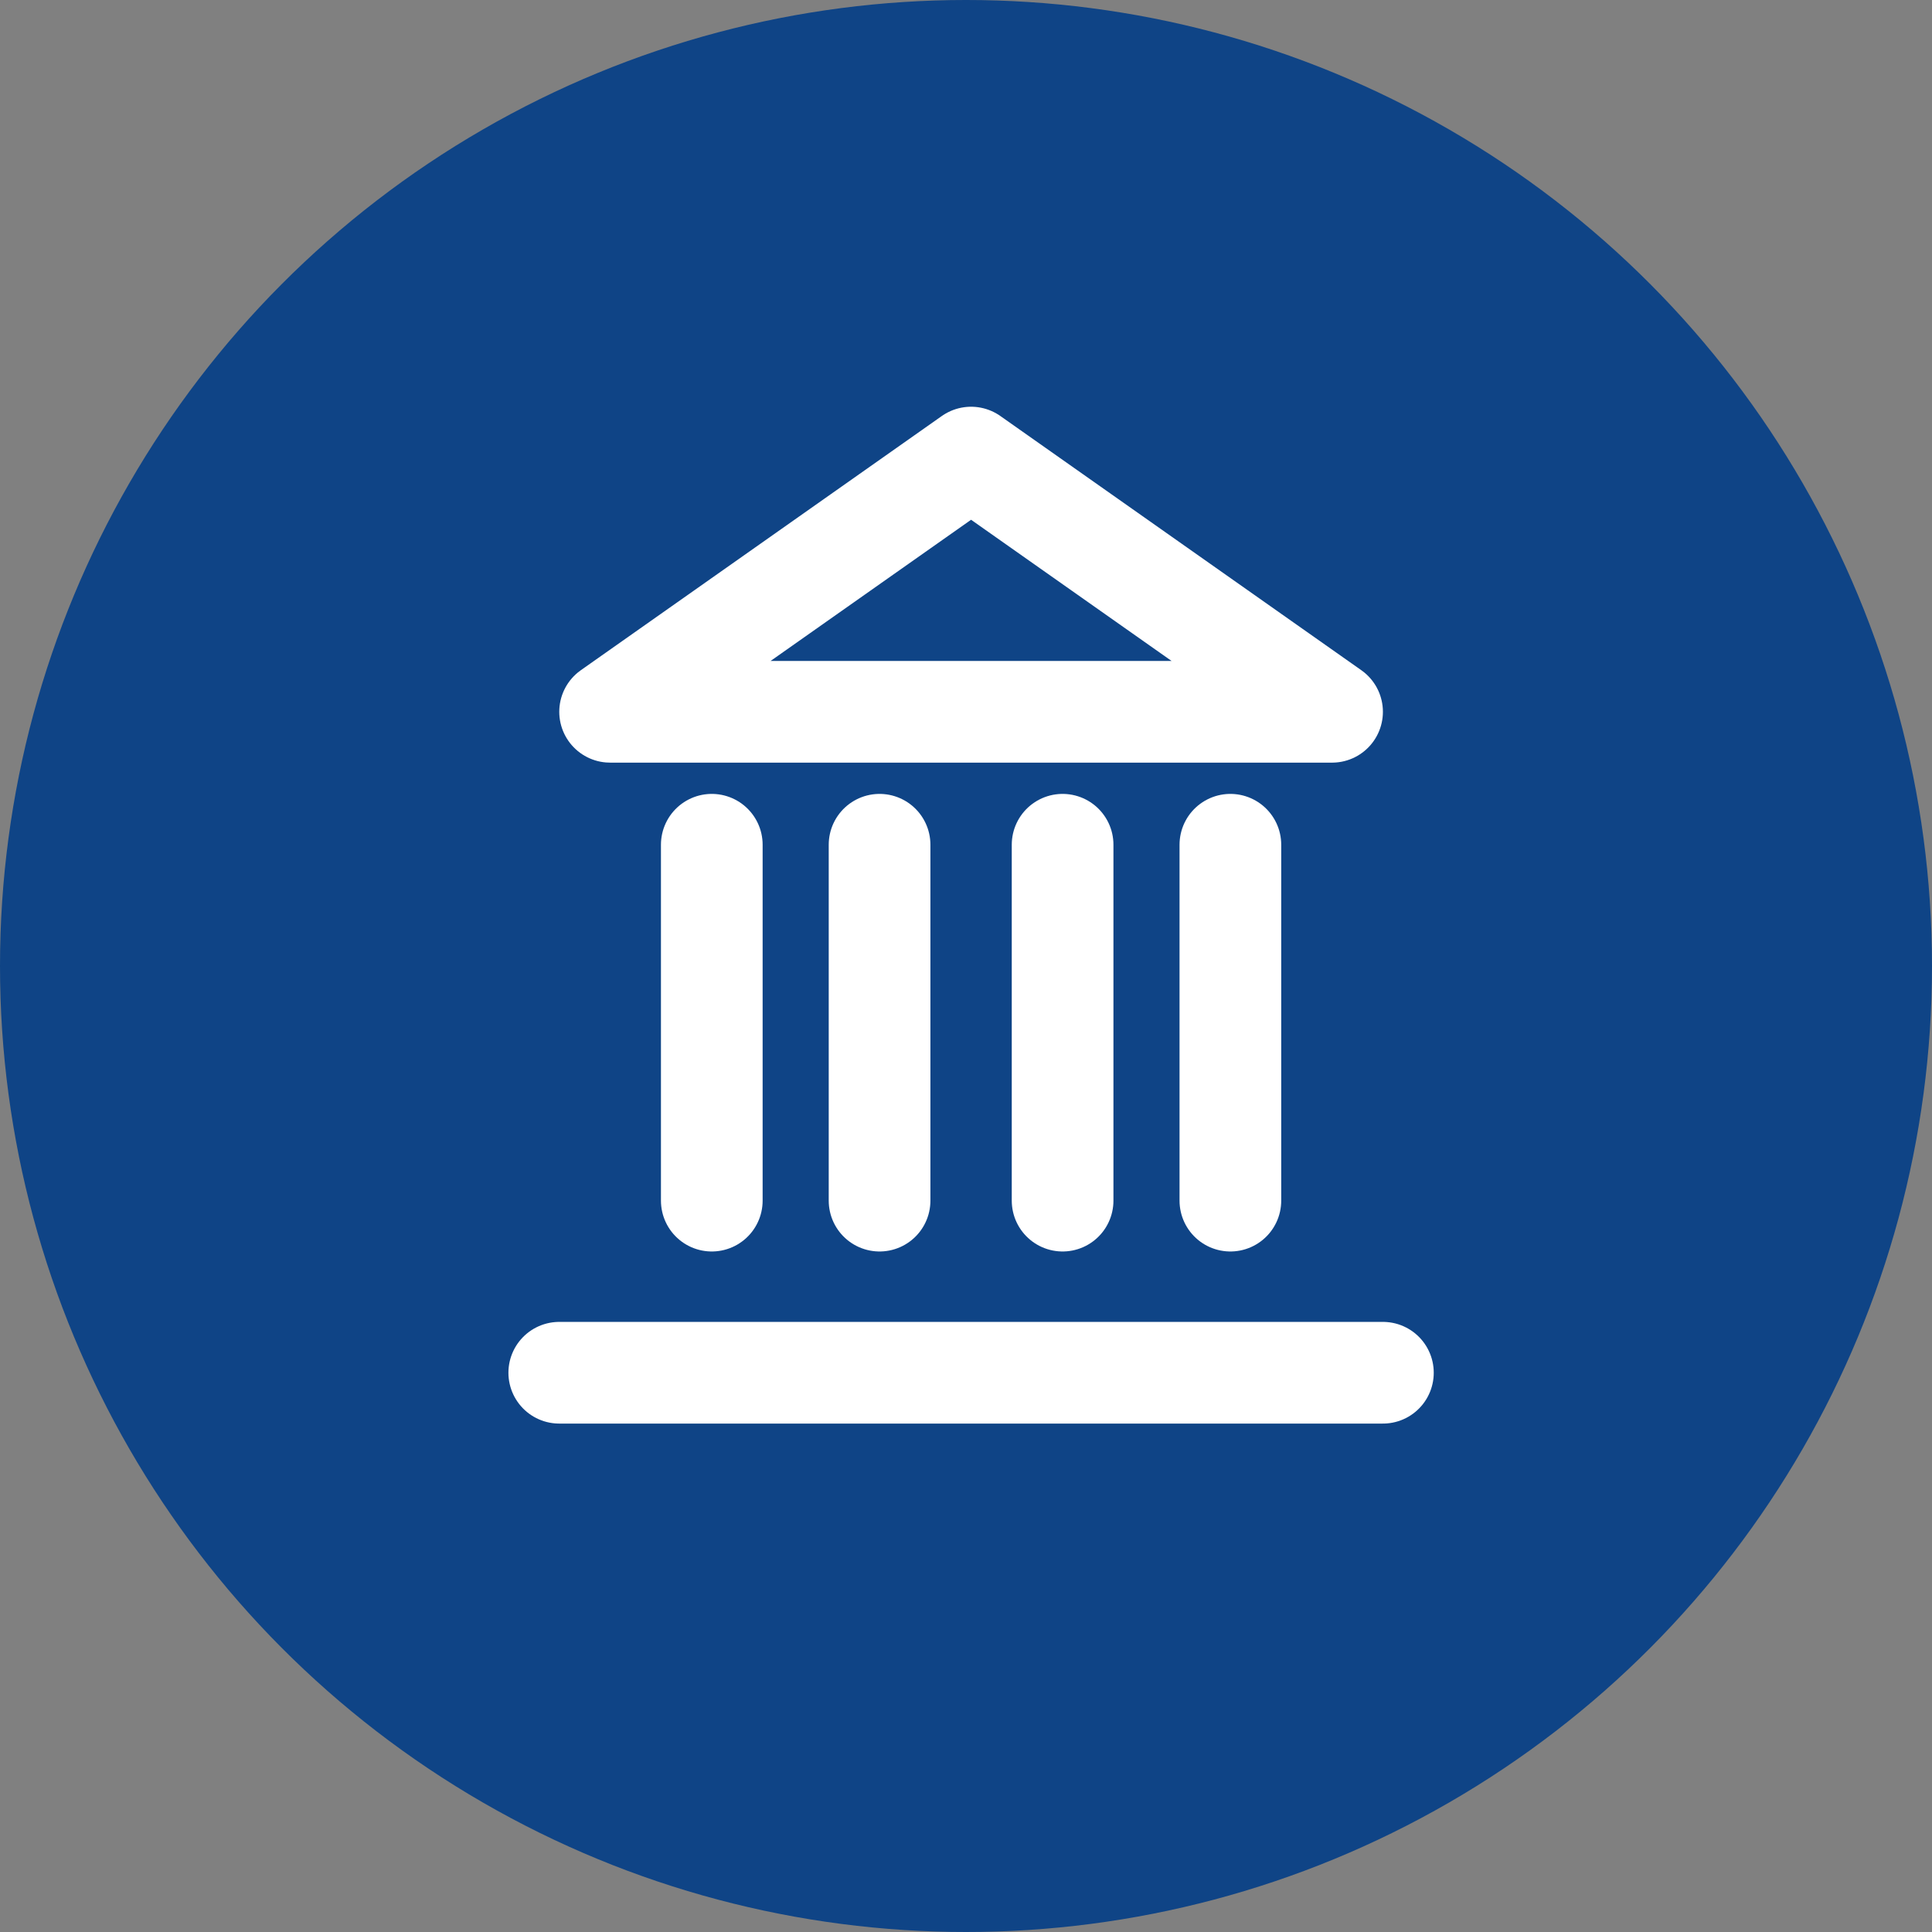 <svg xmlns="http://www.w3.org/2000/svg" width="38" height="38" viewBox="0 0 38 38">
  <rect x="0" y="0" width="38" height="38" fill="#808080" stroke="none"/>
  <g id="icon-nav-banqueassurance" transform="translate(-325 -151)">
    <circle id="Ellipse_6" data-name="Ellipse 6" cx="19" cy="19" r="19" transform="translate(325 151)" fill="#0f4486"/>
    <g id="landmark" transform="translate(333 158)">
      <line id="Ligne_22" data-name="Ligne 22" x2="16.2" transform="translate(3 20)" fill="none" stroke="#fff" stroke-linecap="round" stroke-linejoin="round" stroke-width="2"/>
      <line id="Ligne_23" data-name="Ligne 23" y1="7" transform="translate(6 9.615)" fill="none" stroke="#fff" stroke-linecap="round" stroke-linejoin="round" stroke-width="2"/>
      <line id="Ligne_24" data-name="Ligne 24" y1="7" transform="translate(9.3 9.615)" fill="none" stroke="#fff" stroke-linecap="round" stroke-linejoin="round" stroke-width="2"/>
      <line id="Ligne_25" data-name="Ligne 25" y1="7" transform="translate(12.9 9.615)" fill="none" stroke="#fff" stroke-linecap="round" stroke-linejoin="round" stroke-width="2"/>
      <line id="Ligne_26" data-name="Ligne 26" y1="7" transform="translate(16.2 9.615)" fill="none" stroke="#fff" stroke-linecap="round" stroke-linejoin="round" stroke-width="2"/>
      <path id="Tracé_139" data-name="Tracé 139" d="M11.1,2l7.1,5H4Z" fill="none" stroke="#fff" stroke-linecap="round" stroke-linejoin="round" stroke-width="2"/>
    </g>
  </g>
</svg>
